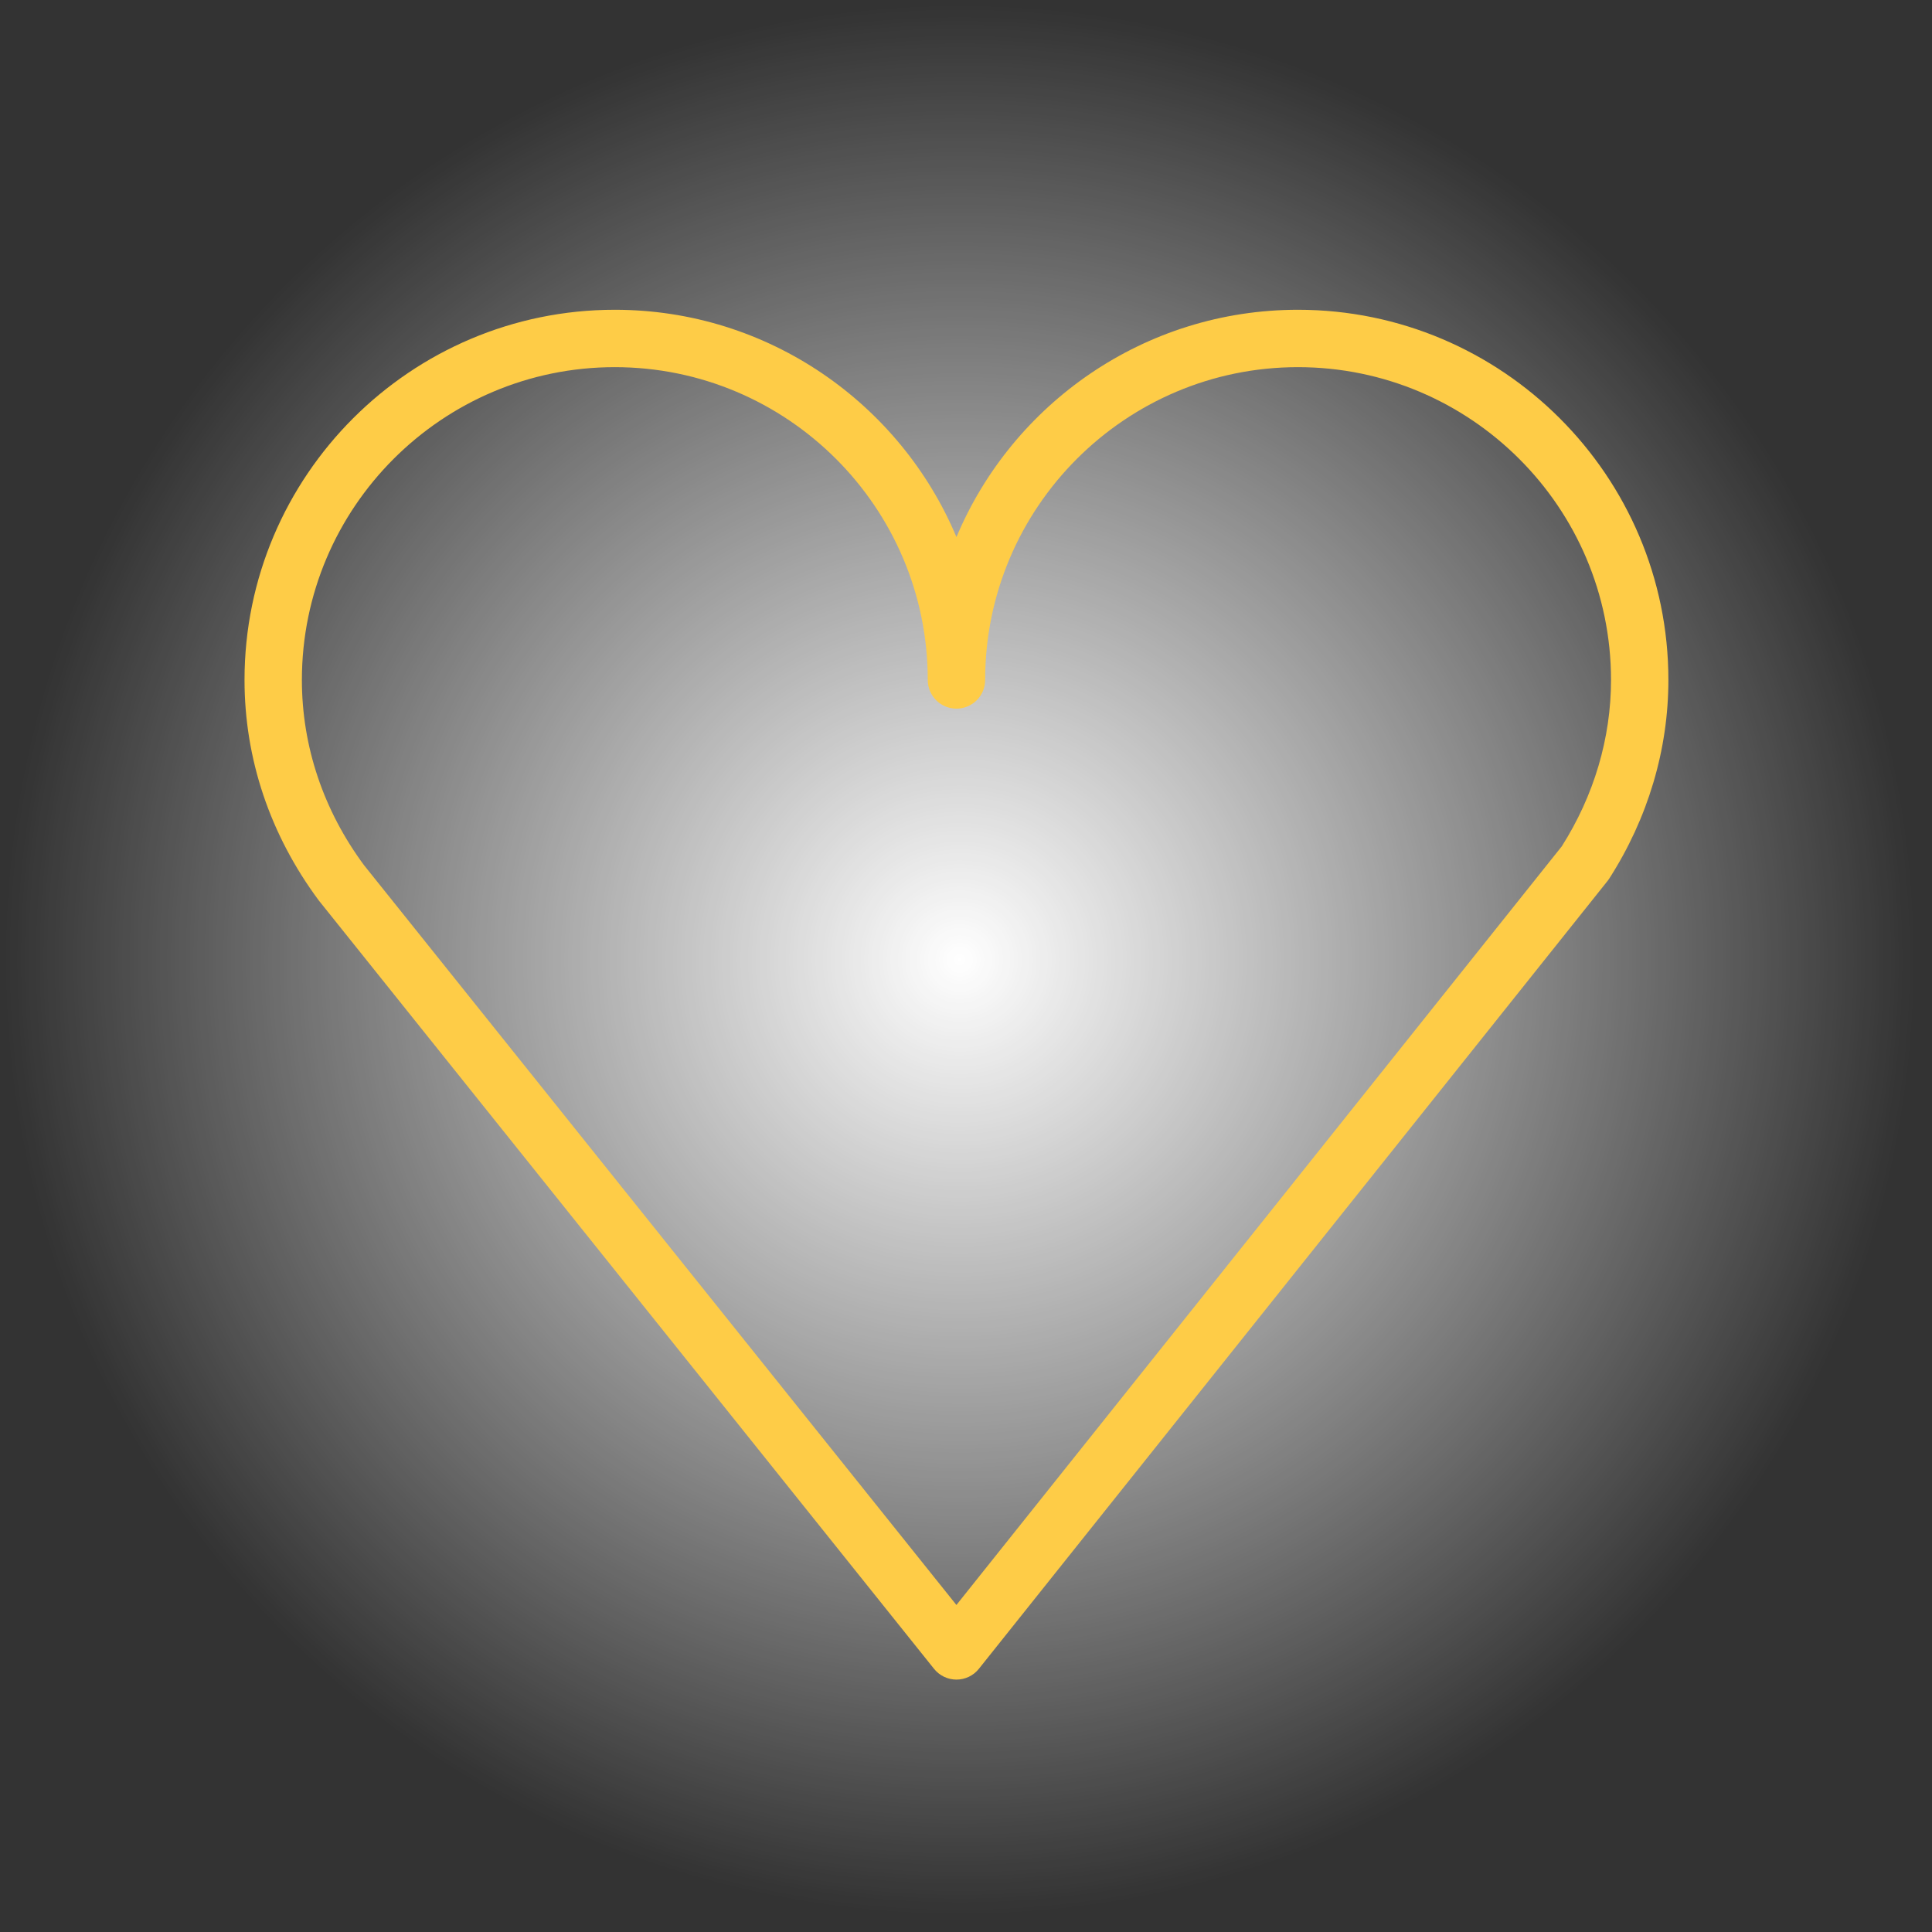<?xml version="1.0" encoding="UTF-8"?> <svg xmlns="http://www.w3.org/2000/svg" width="101" height="101" viewBox="0 0 101 101" fill="none"><rect x="0" y="0" width="101" height="101" fill="#333333" stroke="none"/> <rect width="100.354" height="100.352" fill="url(#paint0_radial)"></rect> <path d="M67.853 16.194C59.829 16.194 52.929 21.103 50.001 28.076C47.071 21.103 40.168 16.194 32.14 16.194C21.467 16.194 12.783 24.875 12.783 35.546C12.783 39.664 14.113 43.634 16.663 47.071L48.83 87.243C49.115 87.598 49.545 87.805 50.001 87.805H50.002C50.458 87.805 50.889 87.597 51.173 87.241L84.036 46.057C84.067 46.017 84.098 45.975 84.126 45.932C86.149 42.78 87.219 39.188 87.219 35.546C87.22 24.875 78.531 16.194 67.853 16.194ZM81.643 44.248L49.999 83.904L19.038 45.24C16.908 42.367 15.782 39.015 15.782 35.546C15.782 26.529 23.12 19.194 32.139 19.194C41.161 19.194 48.501 26.529 48.501 35.546C48.501 36.375 49.172 37.046 50.001 37.046C50.83 37.046 51.501 36.375 51.501 35.546C51.501 26.529 58.836 19.194 67.853 19.194C76.877 19.194 84.22 26.529 84.22 35.546C84.22 38.589 83.329 41.596 81.643 44.248Z" fill="#FECC47"></path> <defs> <radialGradient id="paint0_radial" cx="0" cy="0" r="1" gradientUnits="userSpaceOnUse" gradientTransform="translate(50.177 50.176) rotate(90) scale(50.176 50.177)"> <stop stop-color="white"></stop> <stop offset="1" stop-color="white" stop-opacity="0"></stop> </radialGradient> </defs> </svg> 